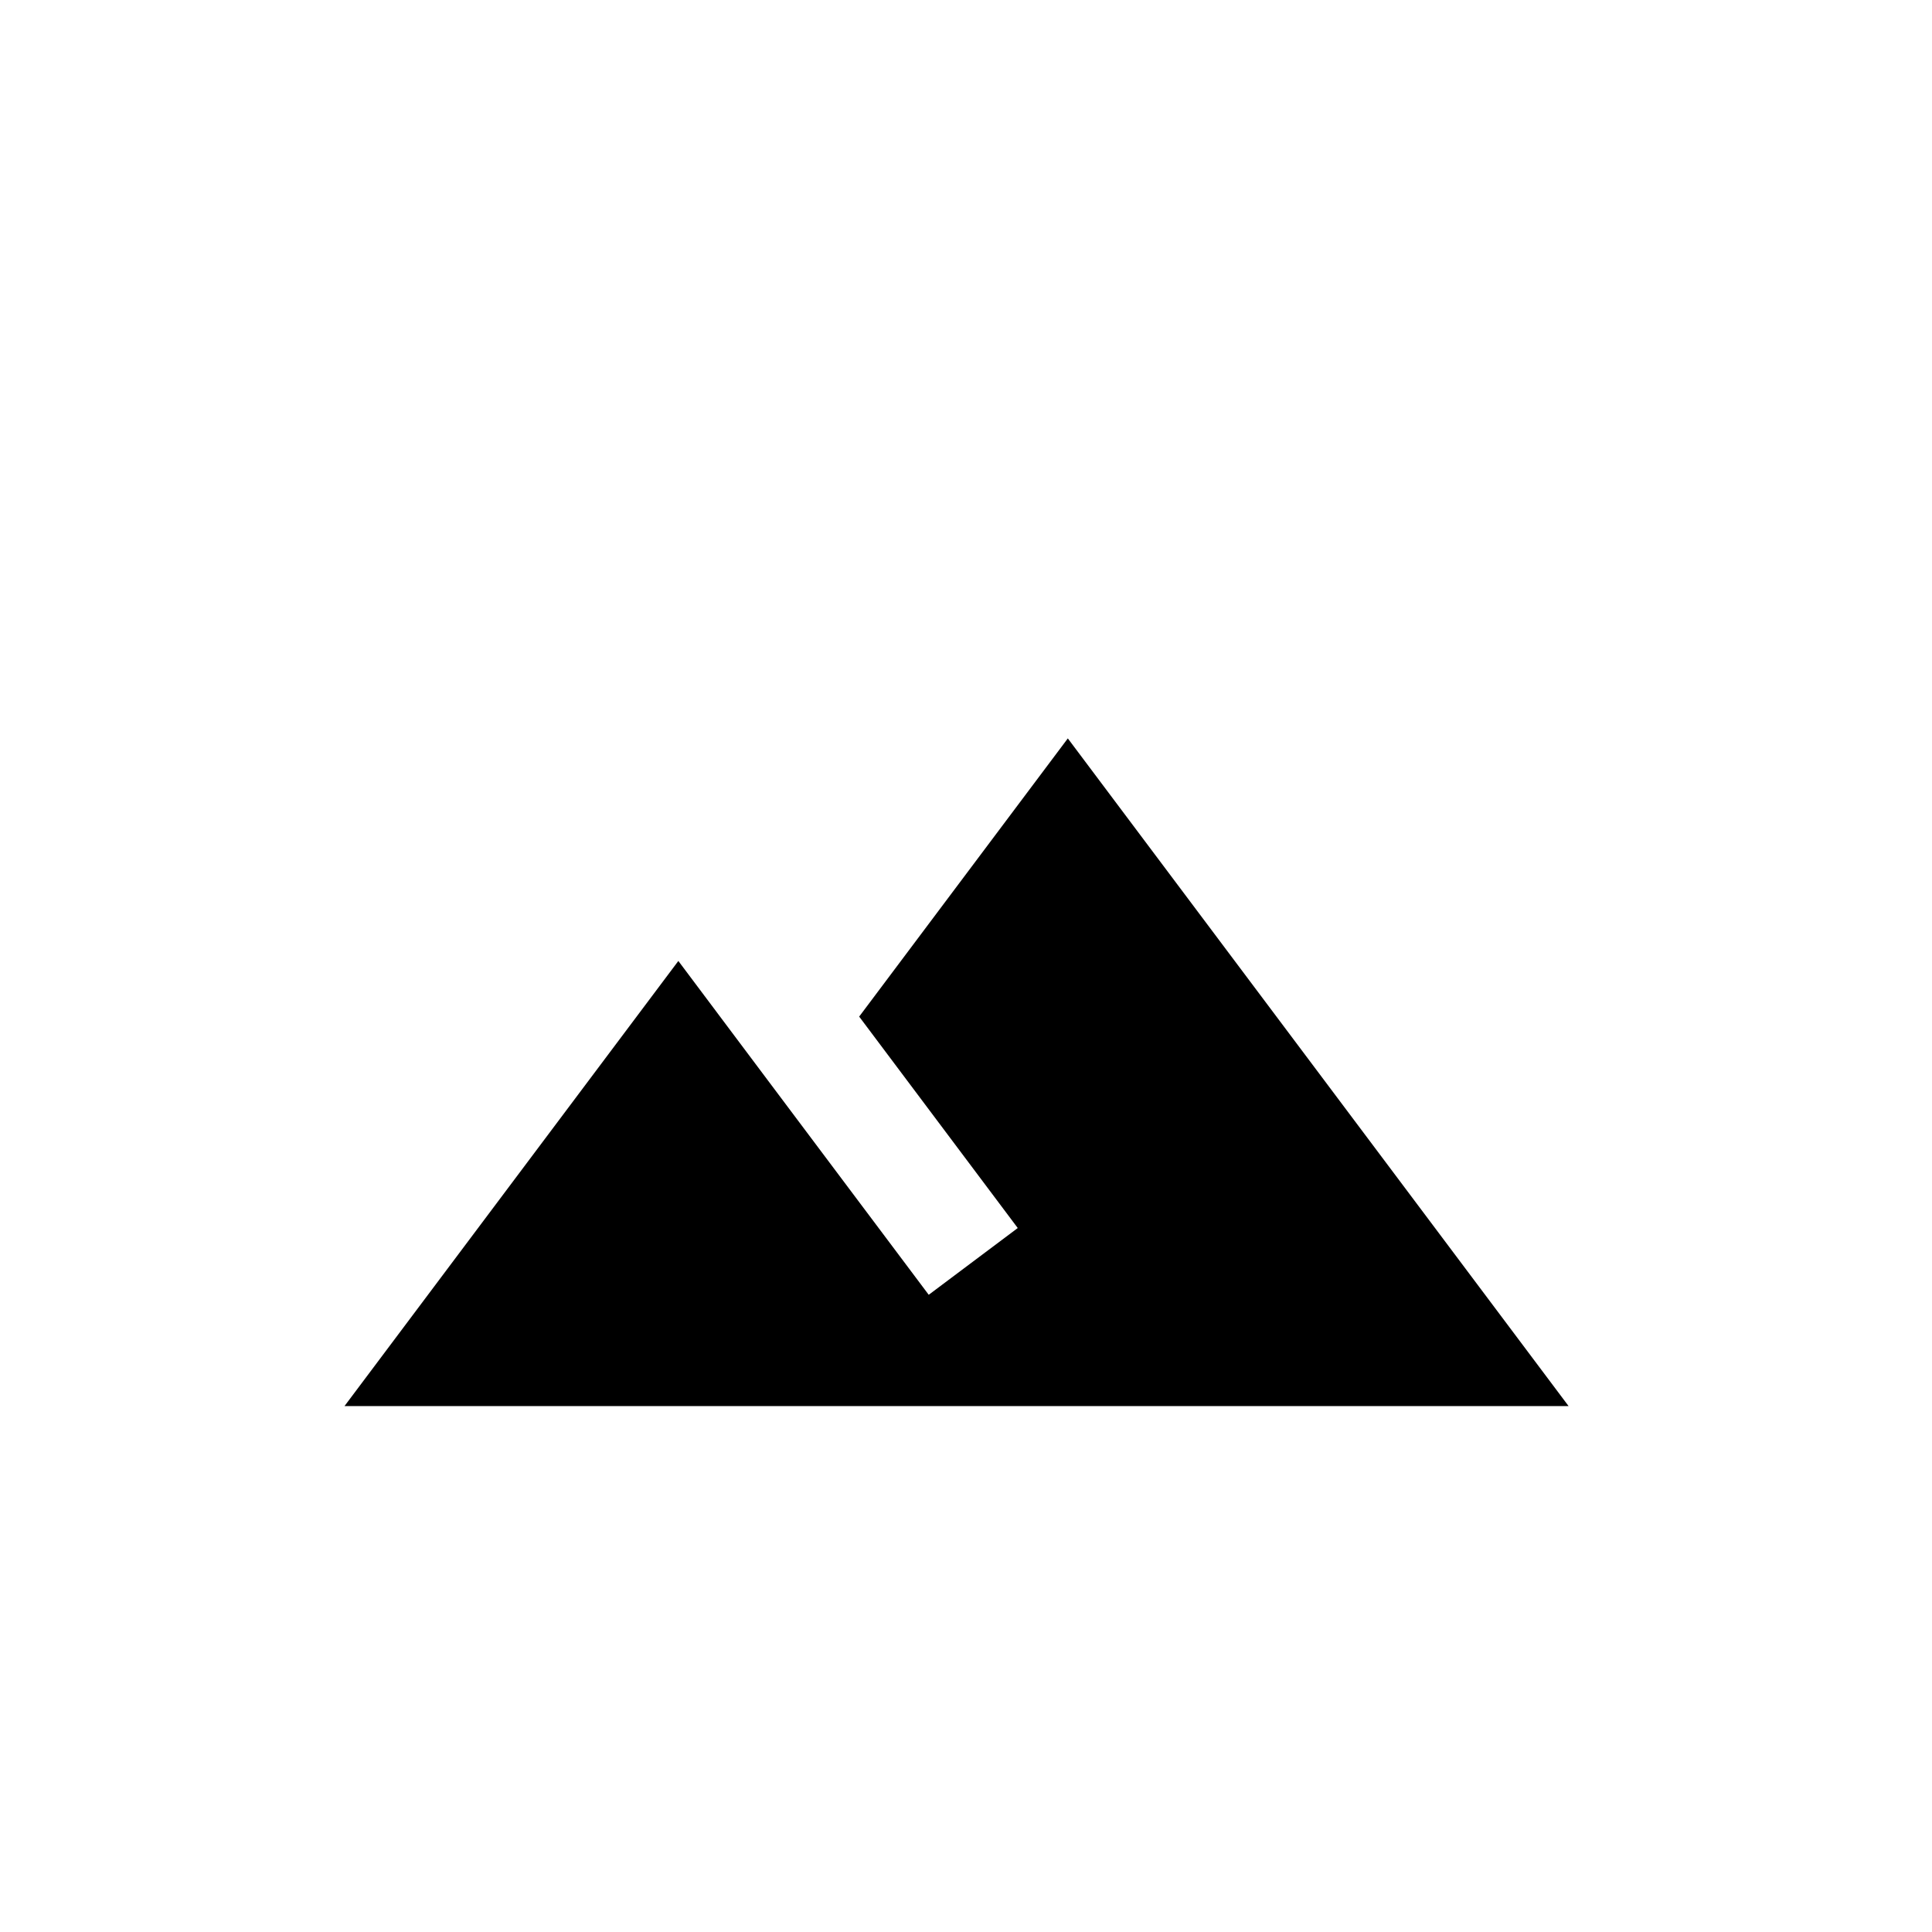 <svg width="429" height="429" viewBox="0 0 429 429" fill="none" xmlns="http://www.w3.org/2000/svg">
<path d="M237.11 163.962L190.78 225.735L225.991 272.683L206.223 287.508C185.344 259.71 150.628 213.38 150.628 213.38L76.5 312.217H348.302L237.11 163.962Z" fill="black"/>
</svg>
